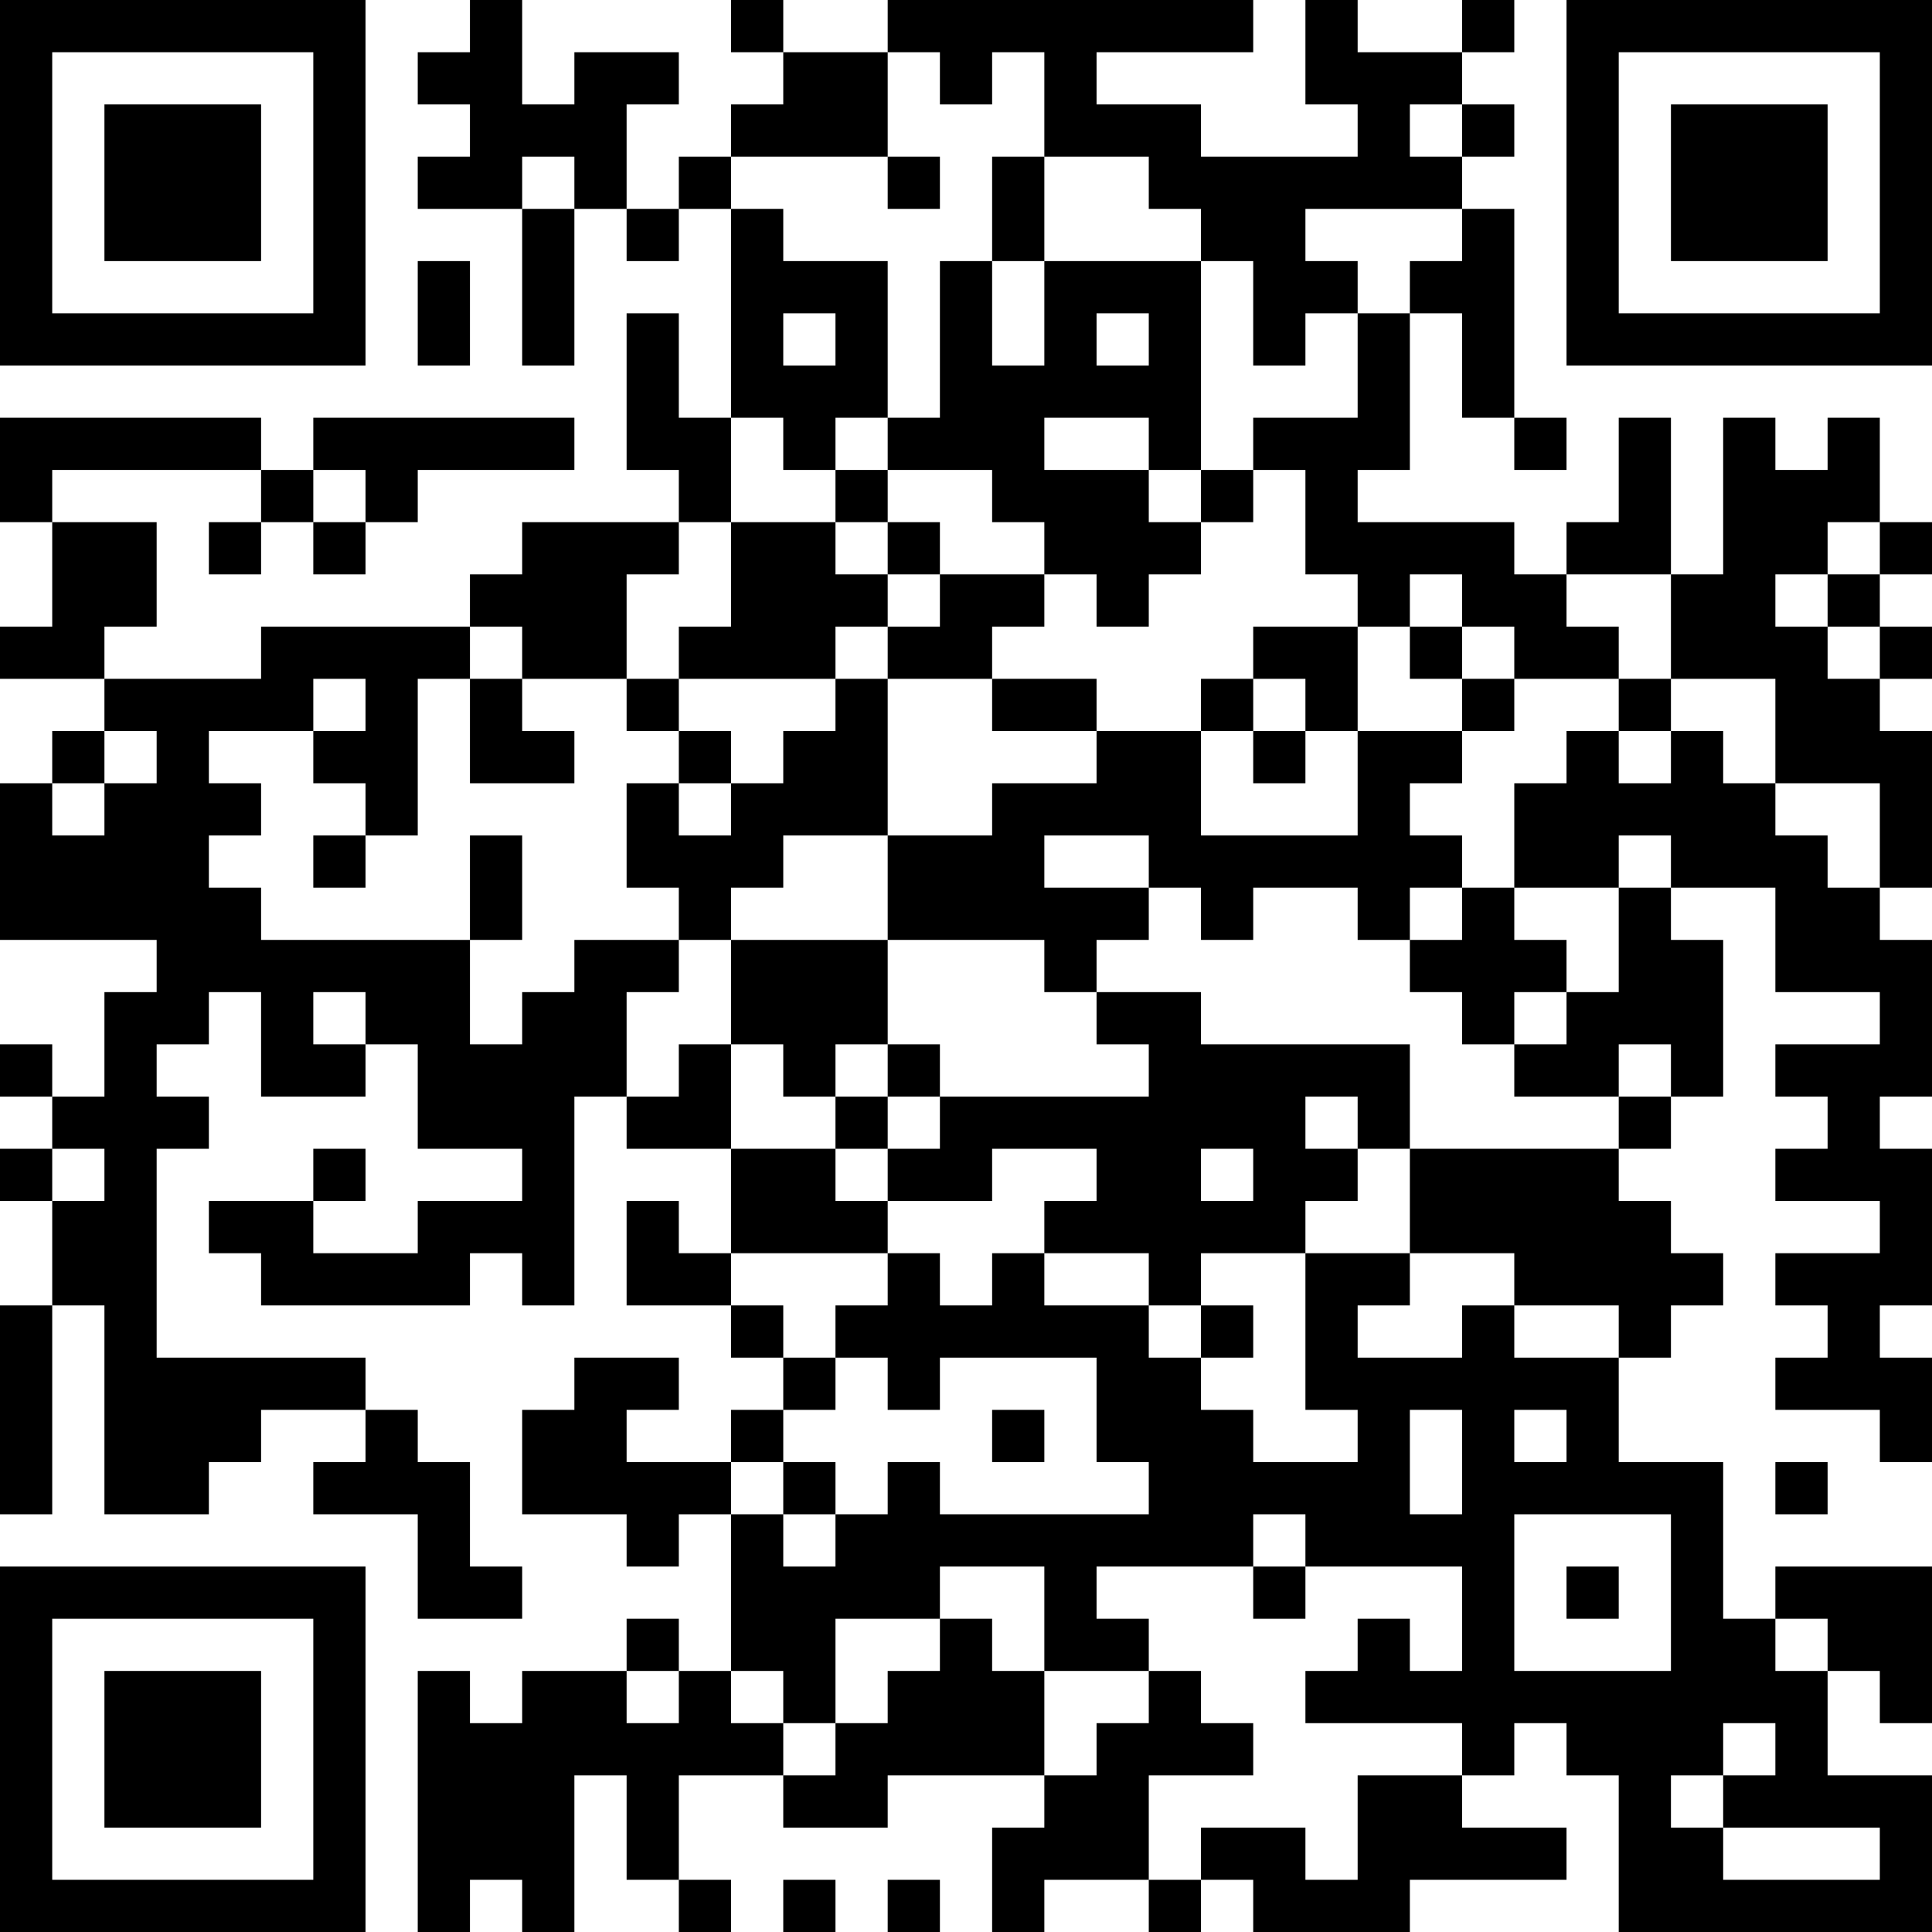 <?xml version="1.0" encoding="UTF-8"?>
<svg xmlns="http://www.w3.org/2000/svg" version="1.1" width="400" height="400" viewBox="0 0 400 400"><rect x="0" y="0" width="400" height="400" fill="#ffffff"/><g transform="scale(10.811)"><g transform="translate(0,0)"><path fill-rule="evenodd" d="M9 0L9 1L8 1L8 2L9 2L9 3L8 3L8 4L10 4L10 7L11 7L11 4L12 4L12 5L13 5L13 4L14 4L14 8L13 8L13 6L12 6L12 9L13 9L13 10L10 10L10 11L9 11L9 12L5 12L5 13L2 13L2 12L3 12L3 10L1 10L1 9L5 9L5 10L4 10L4 11L5 11L5 10L6 10L6 11L7 11L7 10L8 10L8 9L11 9L11 8L6 8L6 9L5 9L5 8L0 8L0 10L1 10L1 12L0 12L0 13L2 13L2 14L1 14L1 15L0 15L0 18L3 18L3 19L2 19L2 21L1 21L1 20L0 20L0 21L1 21L1 22L0 22L0 23L1 23L1 25L0 25L0 29L1 29L1 25L2 25L2 29L4 29L4 28L5 28L5 27L7 27L7 28L6 28L6 29L8 29L8 31L10 31L10 30L9 30L9 28L8 28L8 27L7 27L7 26L3 26L3 22L4 22L4 21L3 21L3 20L4 20L4 19L5 19L5 21L7 21L7 20L8 20L8 22L10 22L10 23L8 23L8 24L6 24L6 23L7 23L7 22L6 22L6 23L4 23L4 24L5 24L5 25L9 25L9 24L10 24L10 25L11 25L11 21L12 21L12 22L14 22L14 24L13 24L13 23L12 23L12 25L14 25L14 26L15 26L15 27L14 27L14 28L12 28L12 27L13 27L13 26L11 26L11 27L10 27L10 29L12 29L12 30L13 30L13 29L14 29L14 32L13 32L13 31L12 31L12 32L10 32L10 33L9 33L9 32L8 32L8 37L9 37L9 36L10 36L10 37L11 37L11 34L12 34L12 36L13 36L13 37L14 37L14 36L13 36L13 34L15 34L15 35L17 35L17 34L20 34L20 35L19 35L19 37L20 37L20 36L22 36L22 37L23 37L23 36L24 36L24 37L27 37L27 36L30 36L30 35L28 35L28 34L29 34L29 33L30 33L30 34L31 34L31 37L37 37L37 34L35 34L35 32L36 32L36 33L37 33L37 30L34 30L34 31L33 31L33 28L31 28L31 26L32 26L32 25L33 25L33 24L32 24L32 23L31 23L31 22L32 22L32 21L33 21L33 18L32 18L32 17L34 17L34 19L36 19L36 20L34 20L34 21L35 21L35 22L34 22L34 23L36 23L36 24L34 24L34 25L35 25L35 26L34 26L34 27L36 27L36 28L37 28L37 26L36 26L36 25L37 25L37 22L36 22L36 21L37 21L37 18L36 18L36 17L37 17L37 14L36 14L36 13L37 13L37 12L36 12L36 11L37 11L37 10L36 10L36 8L35 8L35 9L34 9L34 8L33 8L33 11L32 11L32 8L31 8L31 10L30 10L30 11L29 11L29 10L26 10L26 9L27 9L27 6L28 6L28 8L29 8L29 9L30 9L30 8L29 8L29 4L28 4L28 3L29 3L29 2L28 2L28 1L29 1L29 0L28 0L28 1L26 1L26 0L25 0L25 2L26 2L26 3L23 3L23 2L21 2L21 1L24 1L24 0L17 0L17 1L15 1L15 0L14 0L14 1L15 1L15 2L14 2L14 3L13 3L13 4L12 4L12 2L13 2L13 1L11 1L11 2L10 2L10 0ZM17 1L17 3L14 3L14 4L15 4L15 5L17 5L17 8L16 8L16 9L15 9L15 8L14 8L14 10L13 10L13 11L12 11L12 13L10 13L10 12L9 12L9 13L8 13L8 16L7 16L7 15L6 15L6 14L7 14L7 13L6 13L6 14L4 14L4 15L5 15L5 16L4 16L4 17L5 17L5 18L9 18L9 20L10 20L10 19L11 19L11 18L13 18L13 19L12 19L12 21L13 21L13 20L14 20L14 22L16 22L16 23L17 23L17 24L14 24L14 25L15 25L15 26L16 26L16 27L15 27L15 28L14 28L14 29L15 29L15 30L16 30L16 29L17 29L17 28L18 28L18 29L22 29L22 28L21 28L21 26L18 26L18 27L17 27L17 26L16 26L16 25L17 25L17 24L18 24L18 25L19 25L19 24L20 24L20 25L22 25L22 26L23 26L23 27L24 27L24 28L26 28L26 27L25 27L25 24L27 24L27 25L26 25L26 26L28 26L28 25L29 25L29 26L31 26L31 25L29 25L29 24L27 24L27 22L31 22L31 21L32 21L32 20L31 20L31 21L29 21L29 20L30 20L30 19L31 19L31 17L32 17L32 16L31 16L31 17L29 17L29 15L30 15L30 14L31 14L31 15L32 15L32 14L33 14L33 15L34 15L34 16L35 16L35 17L36 17L36 15L34 15L34 13L32 13L32 11L30 11L30 12L31 12L31 13L29 13L29 12L28 12L28 11L27 11L27 12L26 12L26 11L25 11L25 9L24 9L24 8L26 8L26 6L27 6L27 5L28 5L28 4L25 4L25 5L26 5L26 6L25 6L25 7L24 7L24 5L23 5L23 4L22 4L22 3L20 3L20 1L19 1L19 2L18 2L18 1ZM27 2L27 3L28 3L28 2ZM10 3L10 4L11 4L11 3ZM17 3L17 4L18 4L18 3ZM19 3L19 5L18 5L18 8L17 8L17 9L16 9L16 10L14 10L14 12L13 12L13 13L12 13L12 14L13 14L13 15L12 15L12 17L13 17L13 18L14 18L14 20L15 20L15 21L16 21L16 22L17 22L17 23L19 23L19 22L21 22L21 23L20 23L20 24L22 24L22 25L23 25L23 26L24 26L24 25L23 25L23 24L25 24L25 23L26 23L26 22L27 22L27 20L23 20L23 19L21 19L21 18L22 18L22 17L23 17L23 18L24 18L24 17L26 17L26 18L27 18L27 19L28 19L28 20L29 20L29 19L30 19L30 18L29 18L29 17L28 17L28 16L27 16L27 15L28 15L28 14L29 14L29 13L28 13L28 12L27 12L27 13L28 13L28 14L26 14L26 12L24 12L24 13L23 13L23 14L21 14L21 13L19 13L19 12L20 12L20 11L21 11L21 12L22 12L22 11L23 11L23 10L24 10L24 9L23 9L23 5L20 5L20 3ZM8 5L8 7L9 7L9 5ZM19 5L19 7L20 7L20 5ZM15 6L15 7L16 7L16 6ZM21 6L21 7L22 7L22 6ZM20 8L20 9L22 9L22 10L23 10L23 9L22 9L22 8ZM6 9L6 10L7 10L7 9ZM17 9L17 10L16 10L16 11L17 11L17 12L16 12L16 13L13 13L13 14L14 14L14 15L13 15L13 16L14 16L14 15L15 15L15 14L16 14L16 13L17 13L17 16L15 16L15 17L14 17L14 18L17 18L17 20L16 20L16 21L17 21L17 22L18 22L18 21L22 21L22 20L21 20L21 19L20 19L20 18L17 18L17 16L19 16L19 15L21 15L21 14L19 14L19 13L17 13L17 12L18 12L18 11L20 11L20 10L19 10L19 9ZM17 10L17 11L18 11L18 10ZM35 10L35 11L34 11L34 12L35 12L35 13L36 13L36 12L35 12L35 11L36 11L36 10ZM9 13L9 15L11 15L11 14L10 14L10 13ZM24 13L24 14L23 14L23 16L26 16L26 14L25 14L25 13ZM31 13L31 14L32 14L32 13ZM2 14L2 15L1 15L1 16L2 16L2 15L3 15L3 14ZM24 14L24 15L25 15L25 14ZM6 16L6 17L7 17L7 16ZM9 16L9 18L10 18L10 16ZM20 16L20 17L22 17L22 16ZM27 17L27 18L28 18L28 17ZM6 19L6 20L7 20L7 19ZM17 20L17 21L18 21L18 20ZM25 21L25 22L26 22L26 21ZM1 22L1 23L2 23L2 22ZM23 22L23 23L24 23L24 22ZM19 27L19 28L20 28L20 27ZM27 27L27 29L28 29L28 27ZM29 27L29 28L30 28L30 27ZM15 28L15 29L16 29L16 28ZM34 28L34 29L35 29L35 28ZM24 29L24 30L21 30L21 31L22 31L22 32L20 32L20 30L18 30L18 31L16 31L16 33L15 33L15 32L14 32L14 33L15 33L15 34L16 34L16 33L17 33L17 32L18 32L18 31L19 31L19 32L20 32L20 34L21 34L21 33L22 33L22 32L23 32L23 33L24 33L24 34L22 34L22 36L23 36L23 35L25 35L25 36L26 36L26 34L28 34L28 33L25 33L25 32L26 32L26 31L27 31L27 32L28 32L28 30L25 30L25 29ZM29 29L29 32L32 32L32 29ZM24 30L24 31L25 31L25 30ZM30 30L30 31L31 31L31 30ZM34 31L34 32L35 32L35 31ZM12 32L12 33L13 33L13 32ZM33 33L33 34L32 34L32 35L33 35L33 36L36 36L36 35L33 35L33 34L34 34L34 33ZM15 36L15 37L16 37L16 36ZM17 36L17 37L18 37L18 36ZM0 0L0 7L7 7L7 0ZM1 1L1 6L6 6L6 1ZM2 2L2 5L5 5L5 2ZM30 0L30 7L37 7L37 0ZM31 1L31 6L36 6L36 1ZM32 2L32 5L35 5L35 2ZM0 30L0 37L7 37L7 30ZM1 31L1 36L6 36L6 31ZM2 32L2 35L5 35L5 32Z" fill="#000000"/></g></g></svg>

